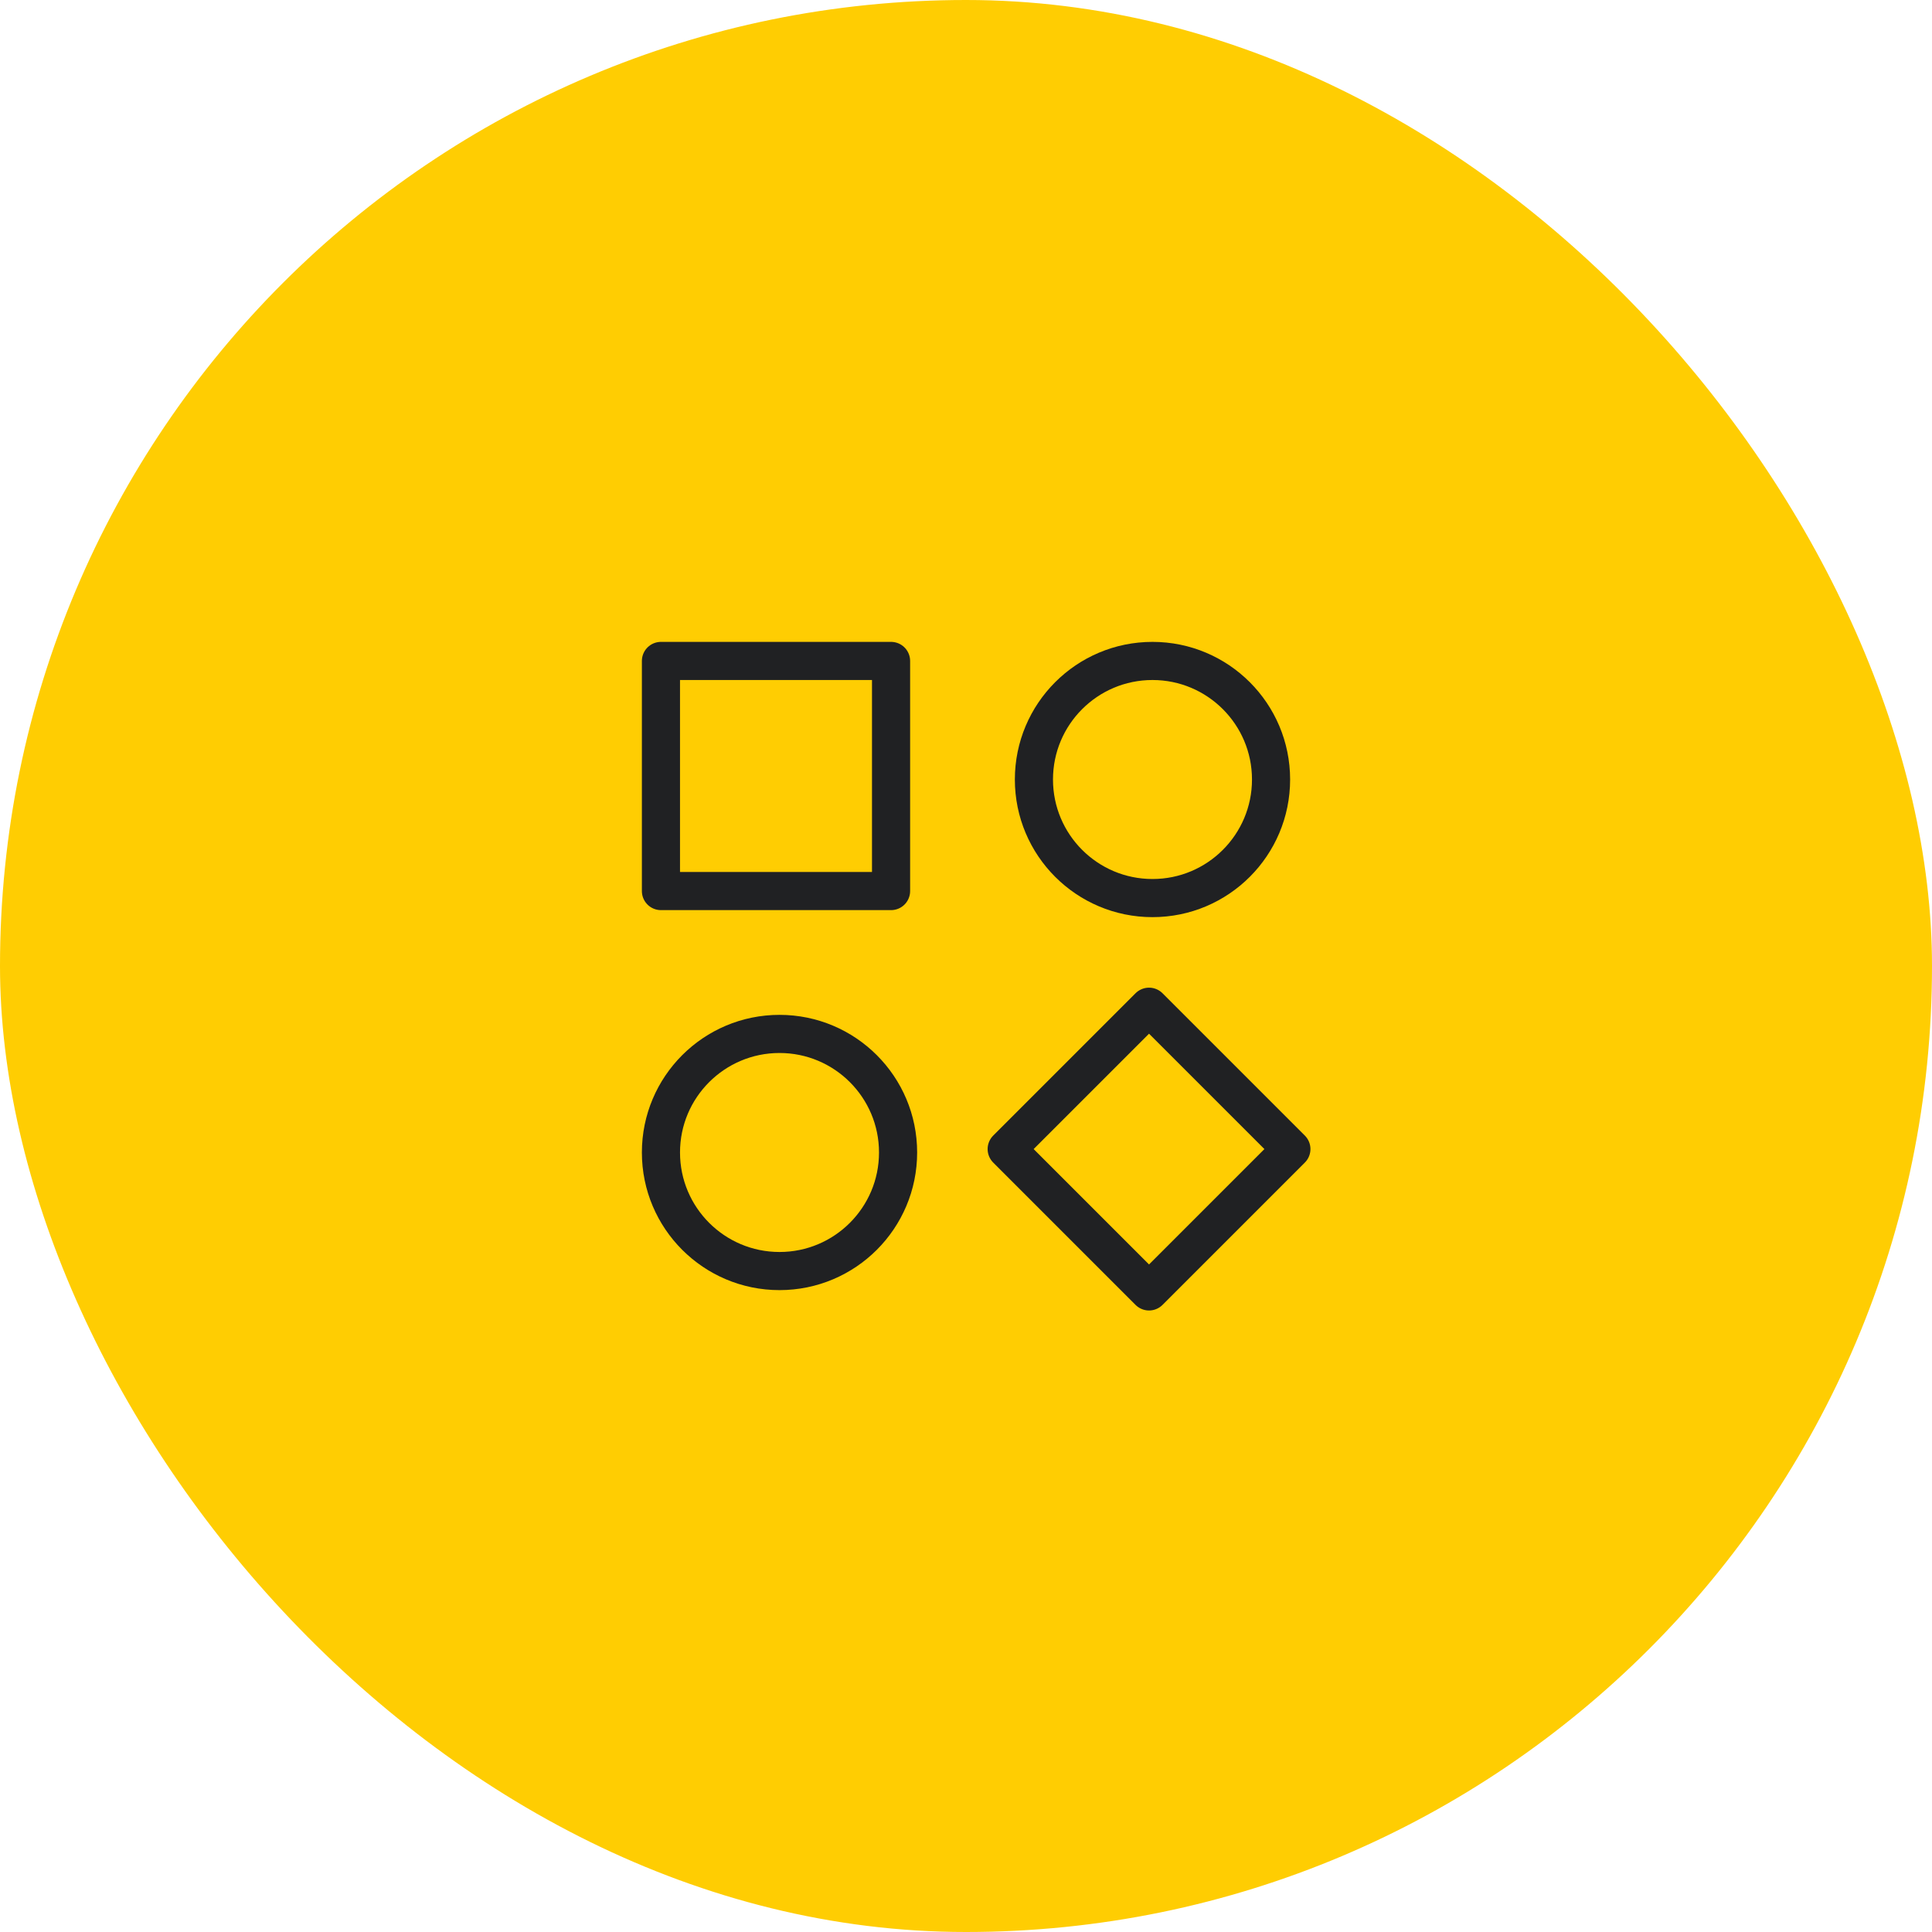 <?xml version="1.0" encoding="UTF-8"?> <svg xmlns="http://www.w3.org/2000/svg" width="76" height="76" viewBox="0 0 76 76" fill="none"> <rect width="76" height="76" rx="38" fill="#FFCD02"></rect> <ellipse cx="45.336" cy="30.664" rx="4.664" ry="4.664" stroke="#202123" stroke-width="1.5" stroke-linecap="round" stroke-linejoin="round"></ellipse> <ellipse cx="30.664" cy="45.336" rx="4.664" ry="4.664" stroke="#202123" stroke-width="1.5" stroke-linecap="round" stroke-linejoin="round"></ellipse> <rect x="45.2" y="39.602" width="7.919" height="7.919" transform="rotate(45 45.2 39.602)" stroke="#202123" stroke-width="1.5" stroke-linecap="round" stroke-linejoin="round"></rect> <rect x="26" y="26" width="9.052" height="9.052" stroke="#202123" stroke-width="1.5" stroke-linecap="round" stroke-linejoin="round"></rect> </svg> 